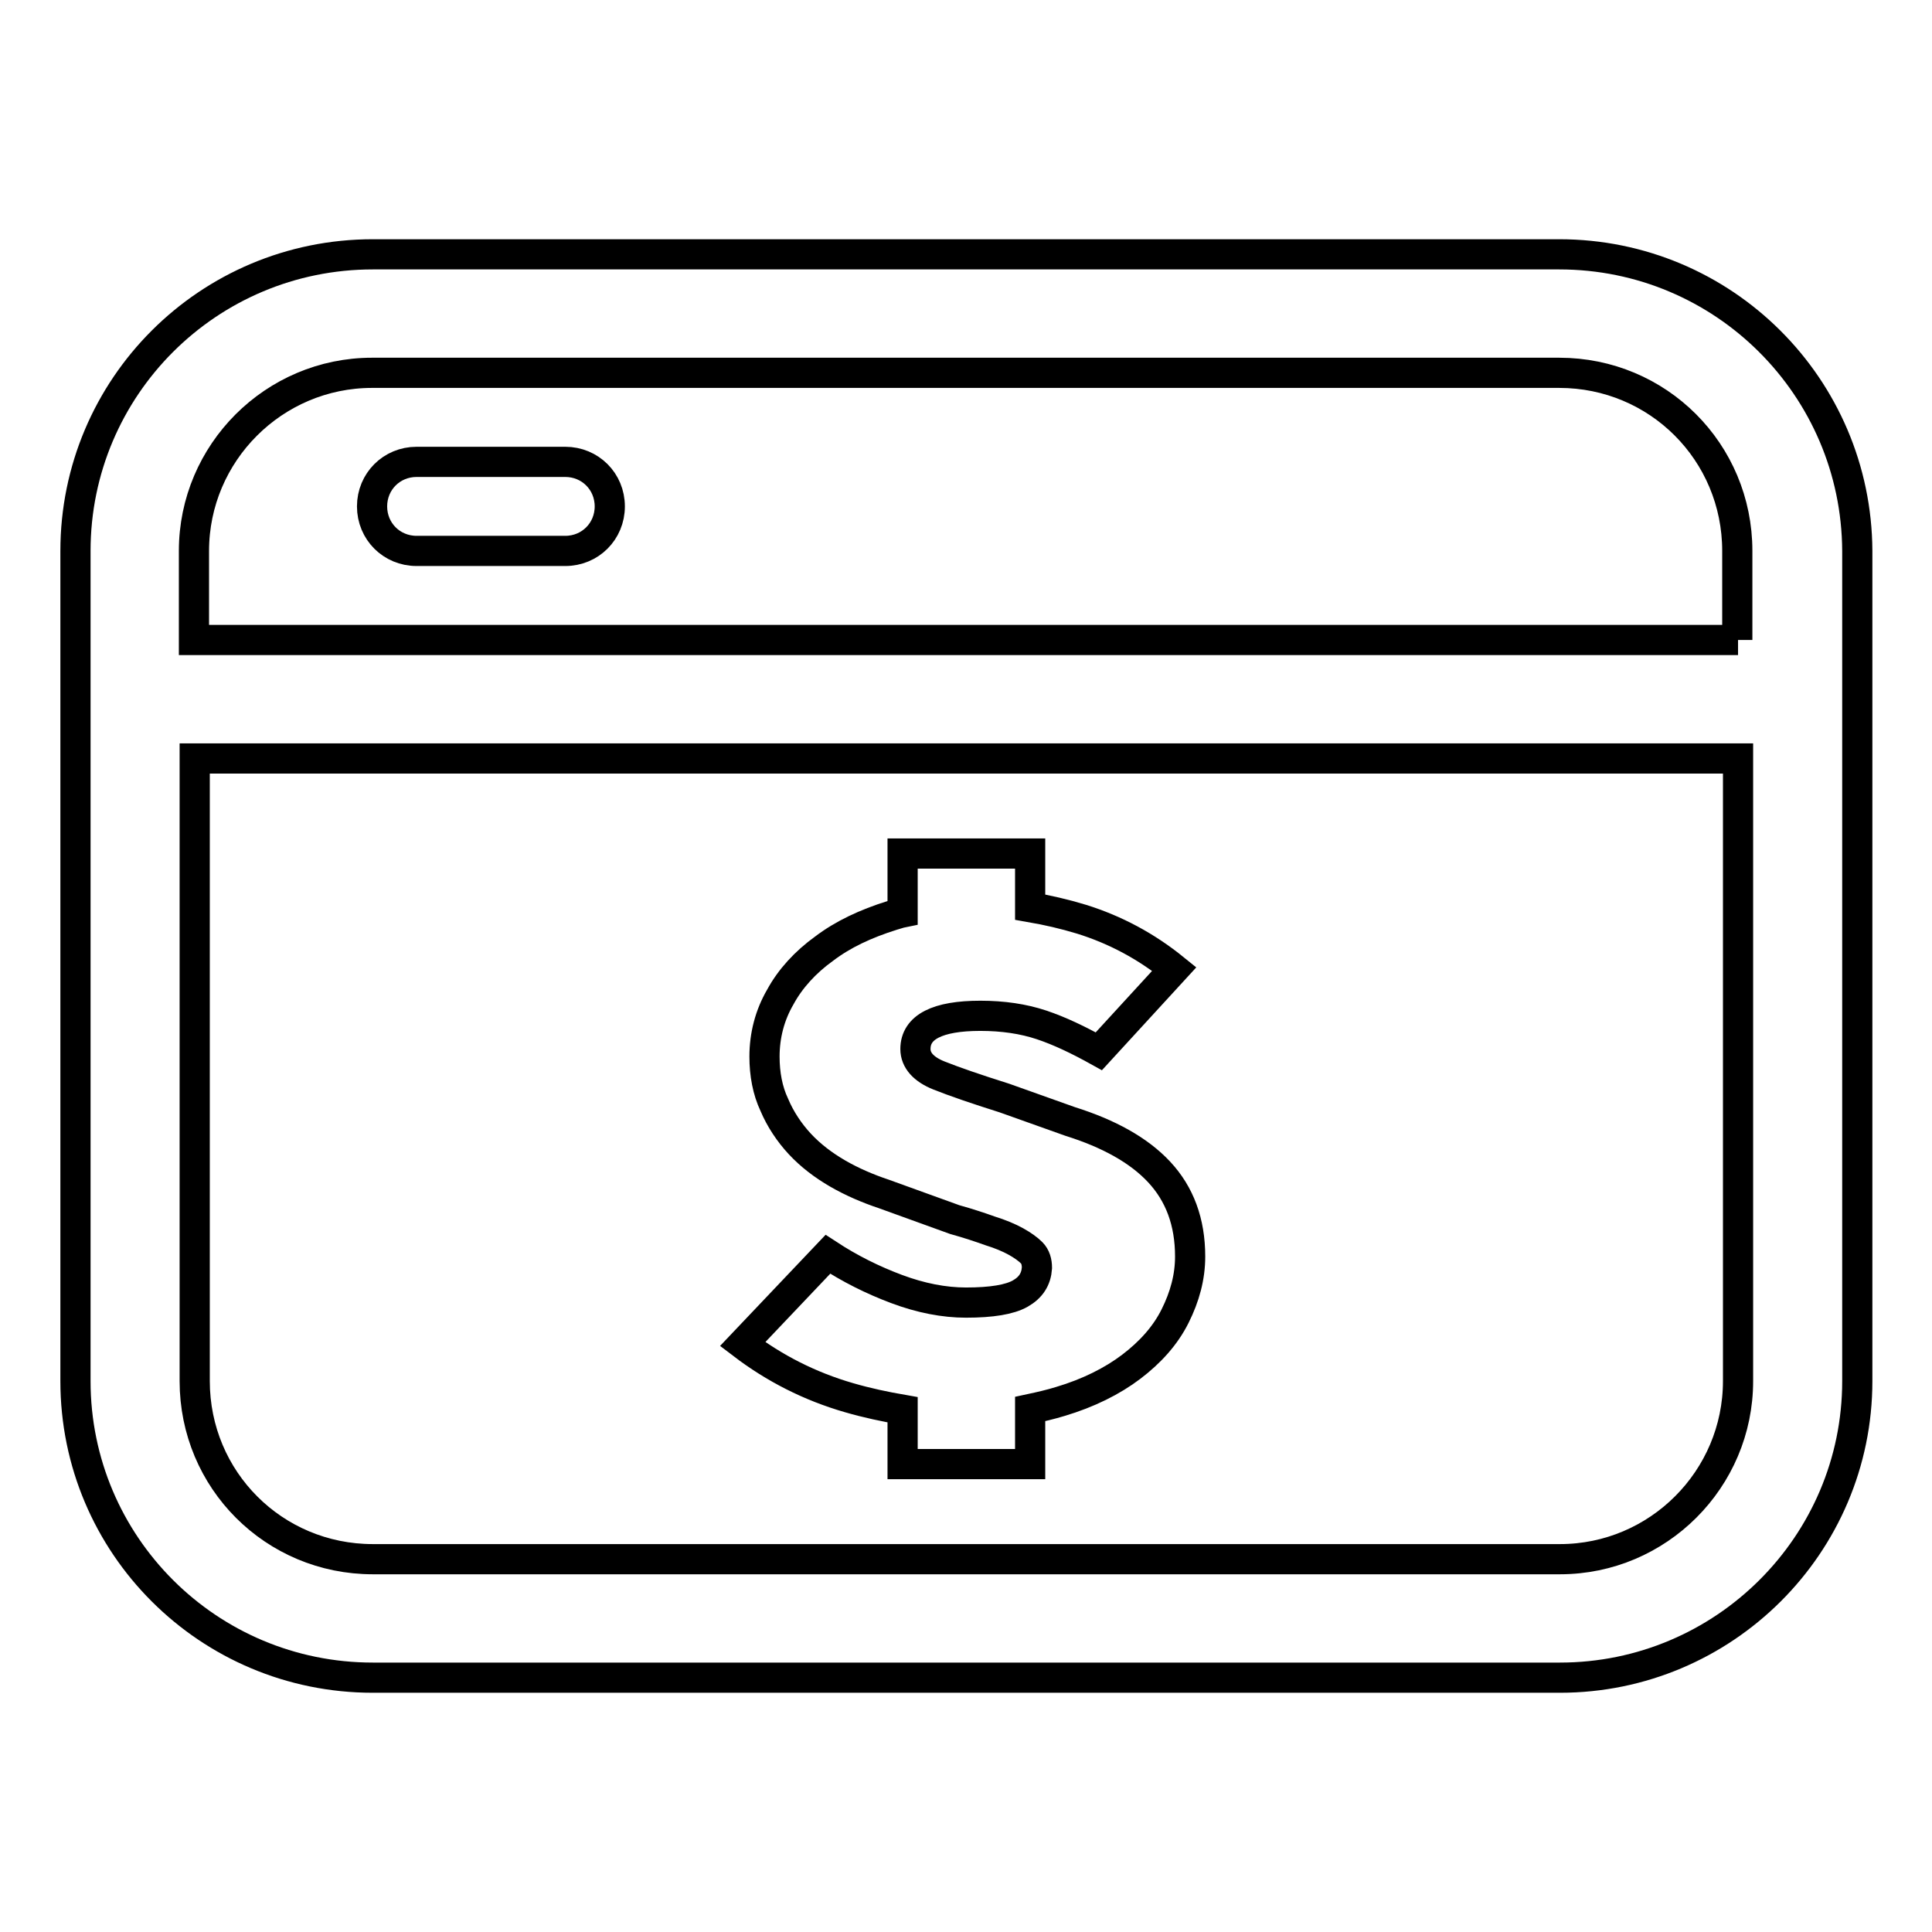 <?xml version="1.0" encoding="utf-8"?>
<!-- Svg Vector Icons : http://www.onlinewebfonts.com/icon -->
<!DOCTYPE svg PUBLIC "-//W3C//DTD SVG 1.1//EN" "http://www.w3.org/Graphics/SVG/1.1/DTD/svg11.dtd">
<svg version="1.1" xmlns="http://www.w3.org/2000/svg" xmlns:xlink="http://www.w3.org/1999/xlink" x="0px" y="0px" viewBox="0 0 256 256" enable-background="new 0 0 256 256" xml:space="preserve">
<g> <path stroke-width="4" fill-opacity="0" stroke="#000000"  d="M206.6,33.7H49.4C27.6,33.7,10,51.3,10,73v11.8v15.7V183c0,21.7,17.6,39.3,39.4,39.3h157.3 c21.7,0,39.4-17.6,39.4-39.3v-82.5V84.8V73C246,51.3,228.4,33.7,206.6,33.7z M230.3,183c0,13-10.6,23.6-23.6,23.6H49.4 c-13.1,0-23.6-10.5-23.6-23.6v-82.5h204.5L230.3,183L230.3,183z M230.3,84.8H25.7V73c0-13,10.6-23.6,23.6-23.6h157.3 c13.1,0,23.6,10.5,23.6,23.6V84.8L230.3,84.8z M74.9,61.2H55.2c-3.3,0-5.9,2.6-5.9,5.9c0,3.3,2.6,5.9,5.9,5.9h19.7 c3.3,0,5.9-2.6,5.9-5.9C80.8,63.8,78.2,61.2,74.9,61.2z M135.2,171.4c-1.4,0.8-3.8,1.2-7.2,1.2c-2.9,0-6-0.6-9.2-1.8 c-3.2-1.2-6.2-2.7-9.1-4.6l-11.3,11.9c4.2,3.2,8.9,5.6,14.1,7.1c2.4,0.7,4.8,1.2,7.1,1.6v7.2h16.9v-7.3c1.4-0.3,2.7-0.6,4-1 c3.7-1.1,6.9-2.7,9.4-4.6c2.5-1.9,4.5-4.1,5.8-6.7s2-5.2,2-7.9c0-4.6-1.4-8.3-4.1-11.2c-2.7-2.9-6.7-5.1-11.8-6.7l-8.7-3.1 c-3.8-1.2-6.7-2.2-8.7-3c-2-0.8-3.1-2-3.1-3.5c0-2.9,2.9-4.4,8.6-4.4c3,0,5.7,0.4,8.1,1.2s4.9,2,7.6,3.5l10-10.9 c-3.7-3-7.8-5.2-12.3-6.6c-2.3-0.7-4.5-1.2-6.8-1.6v-7.1h-16.9v7.8c-0.5,0.1-1,0.3-1.4,0.4c-3.5,1.1-6.5,2.5-9,4.4 c-2.5,1.8-4.5,4-5.8,6.4c-1.4,2.4-2.1,5.1-2.1,7.9c0,2.3,0.4,4.5,1.3,6.4c0.8,1.9,2,3.7,3.4,5.2c1.4,1.5,3.1,2.8,5,3.9 c1.9,1.1,4,2,6.1,2.7l9.4,3.4c1.8,0.5,3.3,1,4.7,1.5c1.3,0.4,2.5,0.9,3.4,1.4s1.6,1,2.1,1.5c0.5,0.5,0.7,1.2,0.7,2 C137.3,169.5,136.6,170.6,135.2,171.4z"/></g>
</svg>